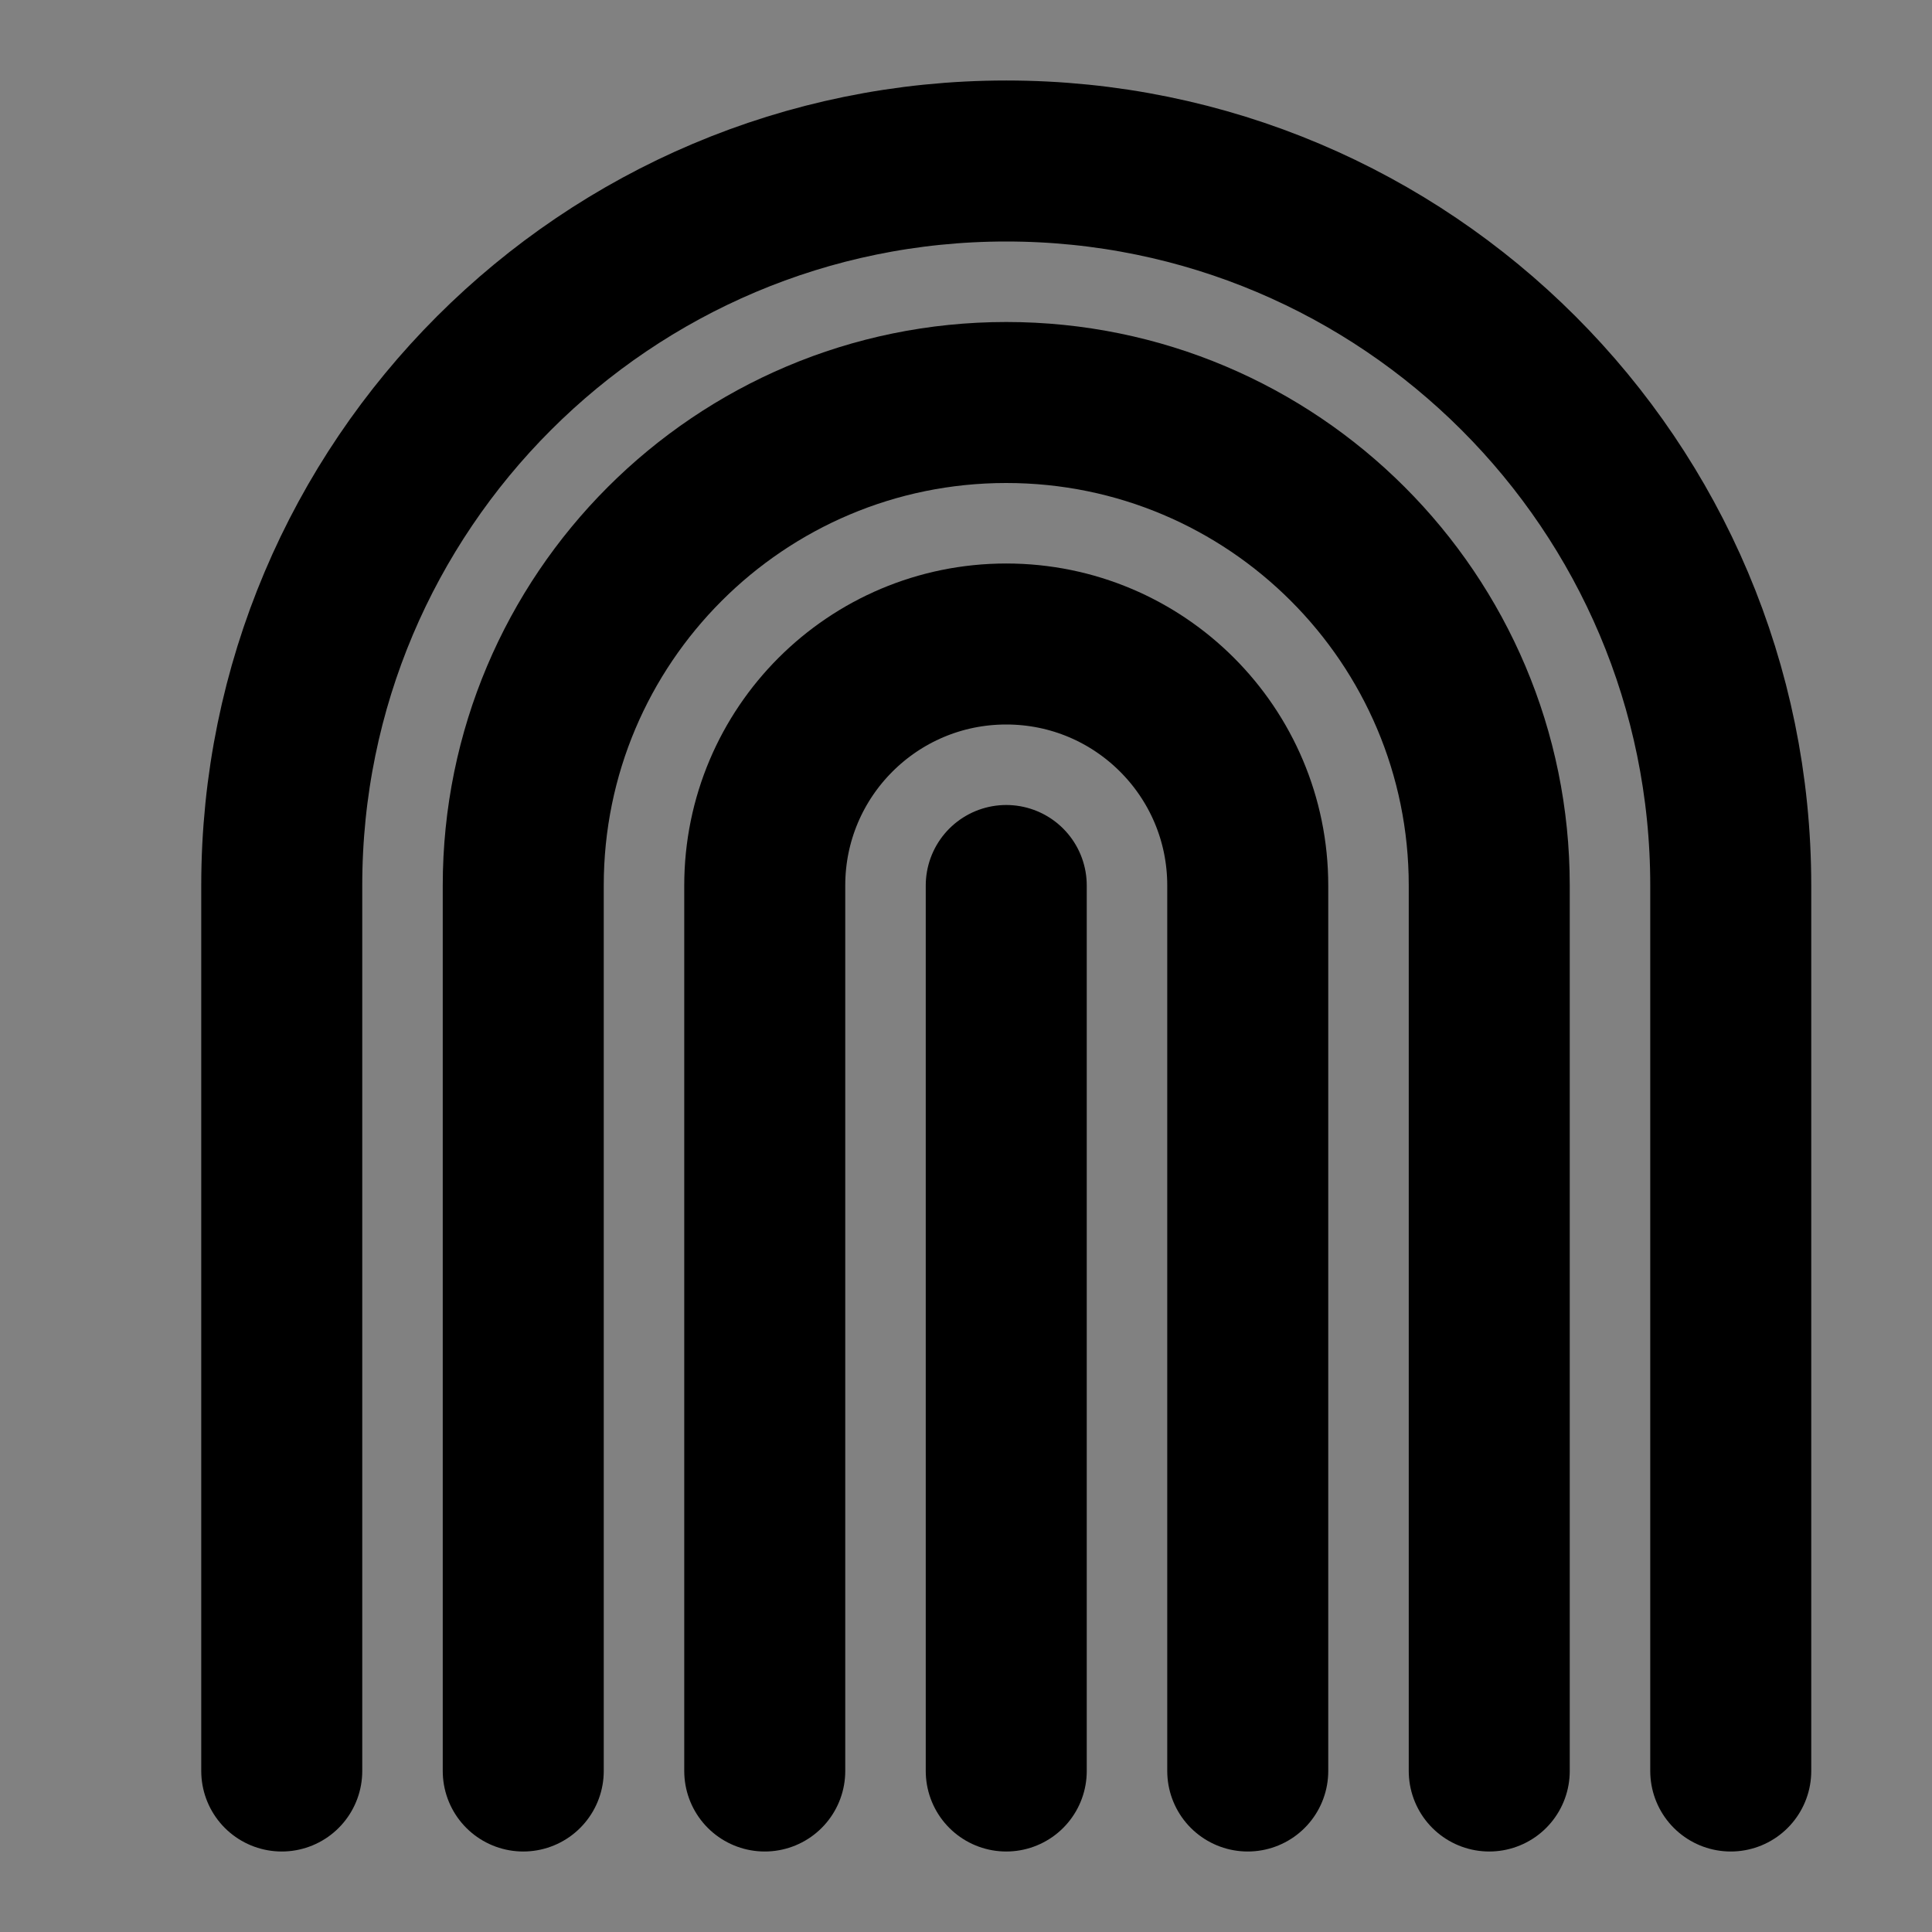 <?xml version="1.0" encoding="utf-8"?>
<svg width="800px" height="800px" viewBox="0 0 48 48" fill="none" xmlns="http://www.w3.org/2000/svg">
<rect x="0" y="0" width="48" height="48" fill="#808080" stroke="none"/>
<rect width="48" height="48" fill="white" fill-opacity="0.01"/>
<path d="M19 44V22C19 18.686 21.686 16 25 16C28.314 16 31 18.686 31 22V44" stroke="#000000" stroke-width="4" stroke-linecap="round" stroke-linejoin="round"/>
<path d="M13 44V22C13 15.373 18.373 10 25 10C31.627 10 37 15.373 37 22V44" stroke="#000000" stroke-width="4" stroke-linecap="round" stroke-linejoin="round"/>
<path d="M7 44V22C7 12.059 15.059 4 25 4C34.941 4 43 12.059 43 22V44" stroke="#000000" stroke-width="4" stroke-linecap="round" stroke-linejoin="round"/>
<path d="M25 44V22" stroke="#000000" stroke-width="4" stroke-linecap="round" stroke-linejoin="round"/>
</svg>